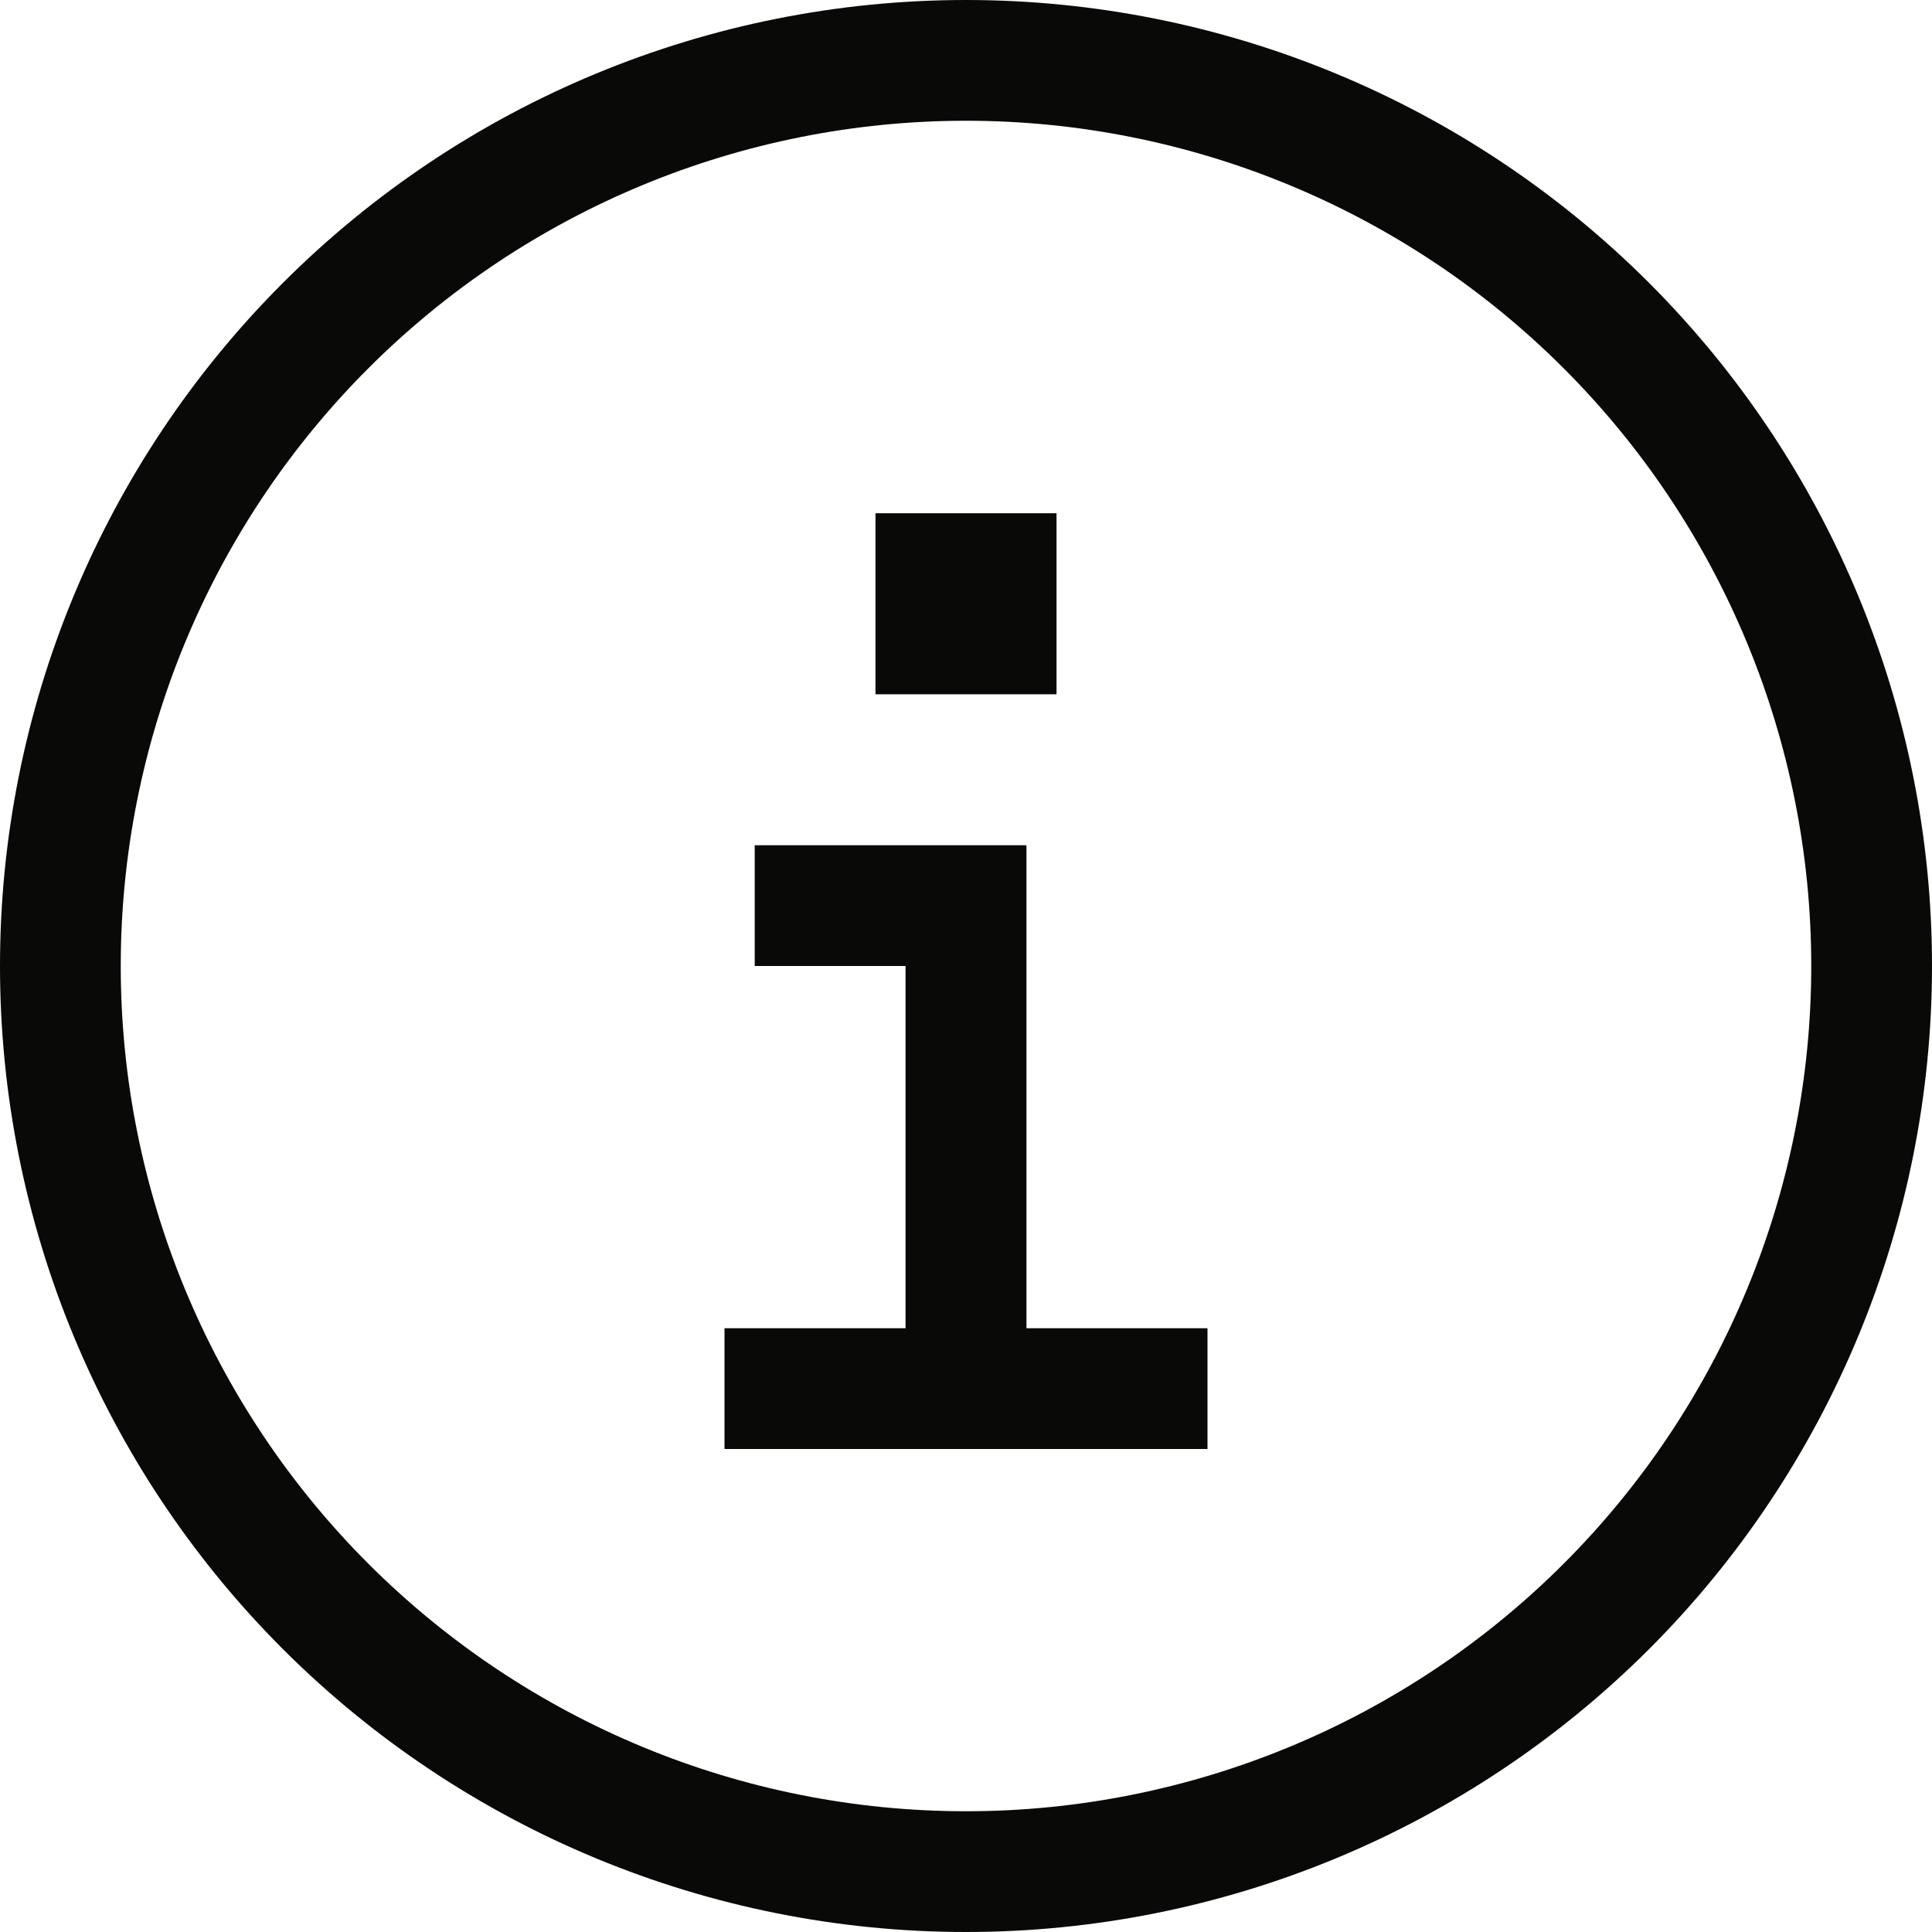 <svg xmlns="http://www.w3.org/2000/svg" width="14" height="14" viewBox="0 0 14 14" fill="none">
    <path d="M7 0.875C8.624 0.875 10.182 1.52 11.331 2.669C12.48 3.818 13.125 5.376 13.125 7C13.125 8.624 12.48 10.182 11.331 11.331C10.182 12.48 8.624 13.125 7 13.125C5.376 13.125 3.818 12.48 2.669 11.331C1.52 10.182 0.875 8.624 0.875 7C0.875 5.376 1.52 3.818 2.669 2.669C3.818 1.52 5.376 0.875 7 0.875ZM7 14C8.857 14 10.637 13.262 11.95 11.95C13.262 10.637 14 8.857 14 7C14 5.143 13.262 3.363 11.95 2.05C10.637 0.737 8.857 0 7 0C5.143 0 3.363 0.737 2.05 2.05C0.737 3.363 0 5.143 0 7C0 8.857 0.737 10.637 2.05 11.95C3.363 13.262 5.143 14 7 14ZM5.25 9.625V10.5H5.688H8.312H8.75V9.625H8.312H7.438V6.562V6.125H7H5.906H5.469V7H5.906H6.562V9.625H5.688H5.25ZM7.656 5.031V3.719H6.344V5.031H7.656Z" fill="#090907"/>
</svg>
